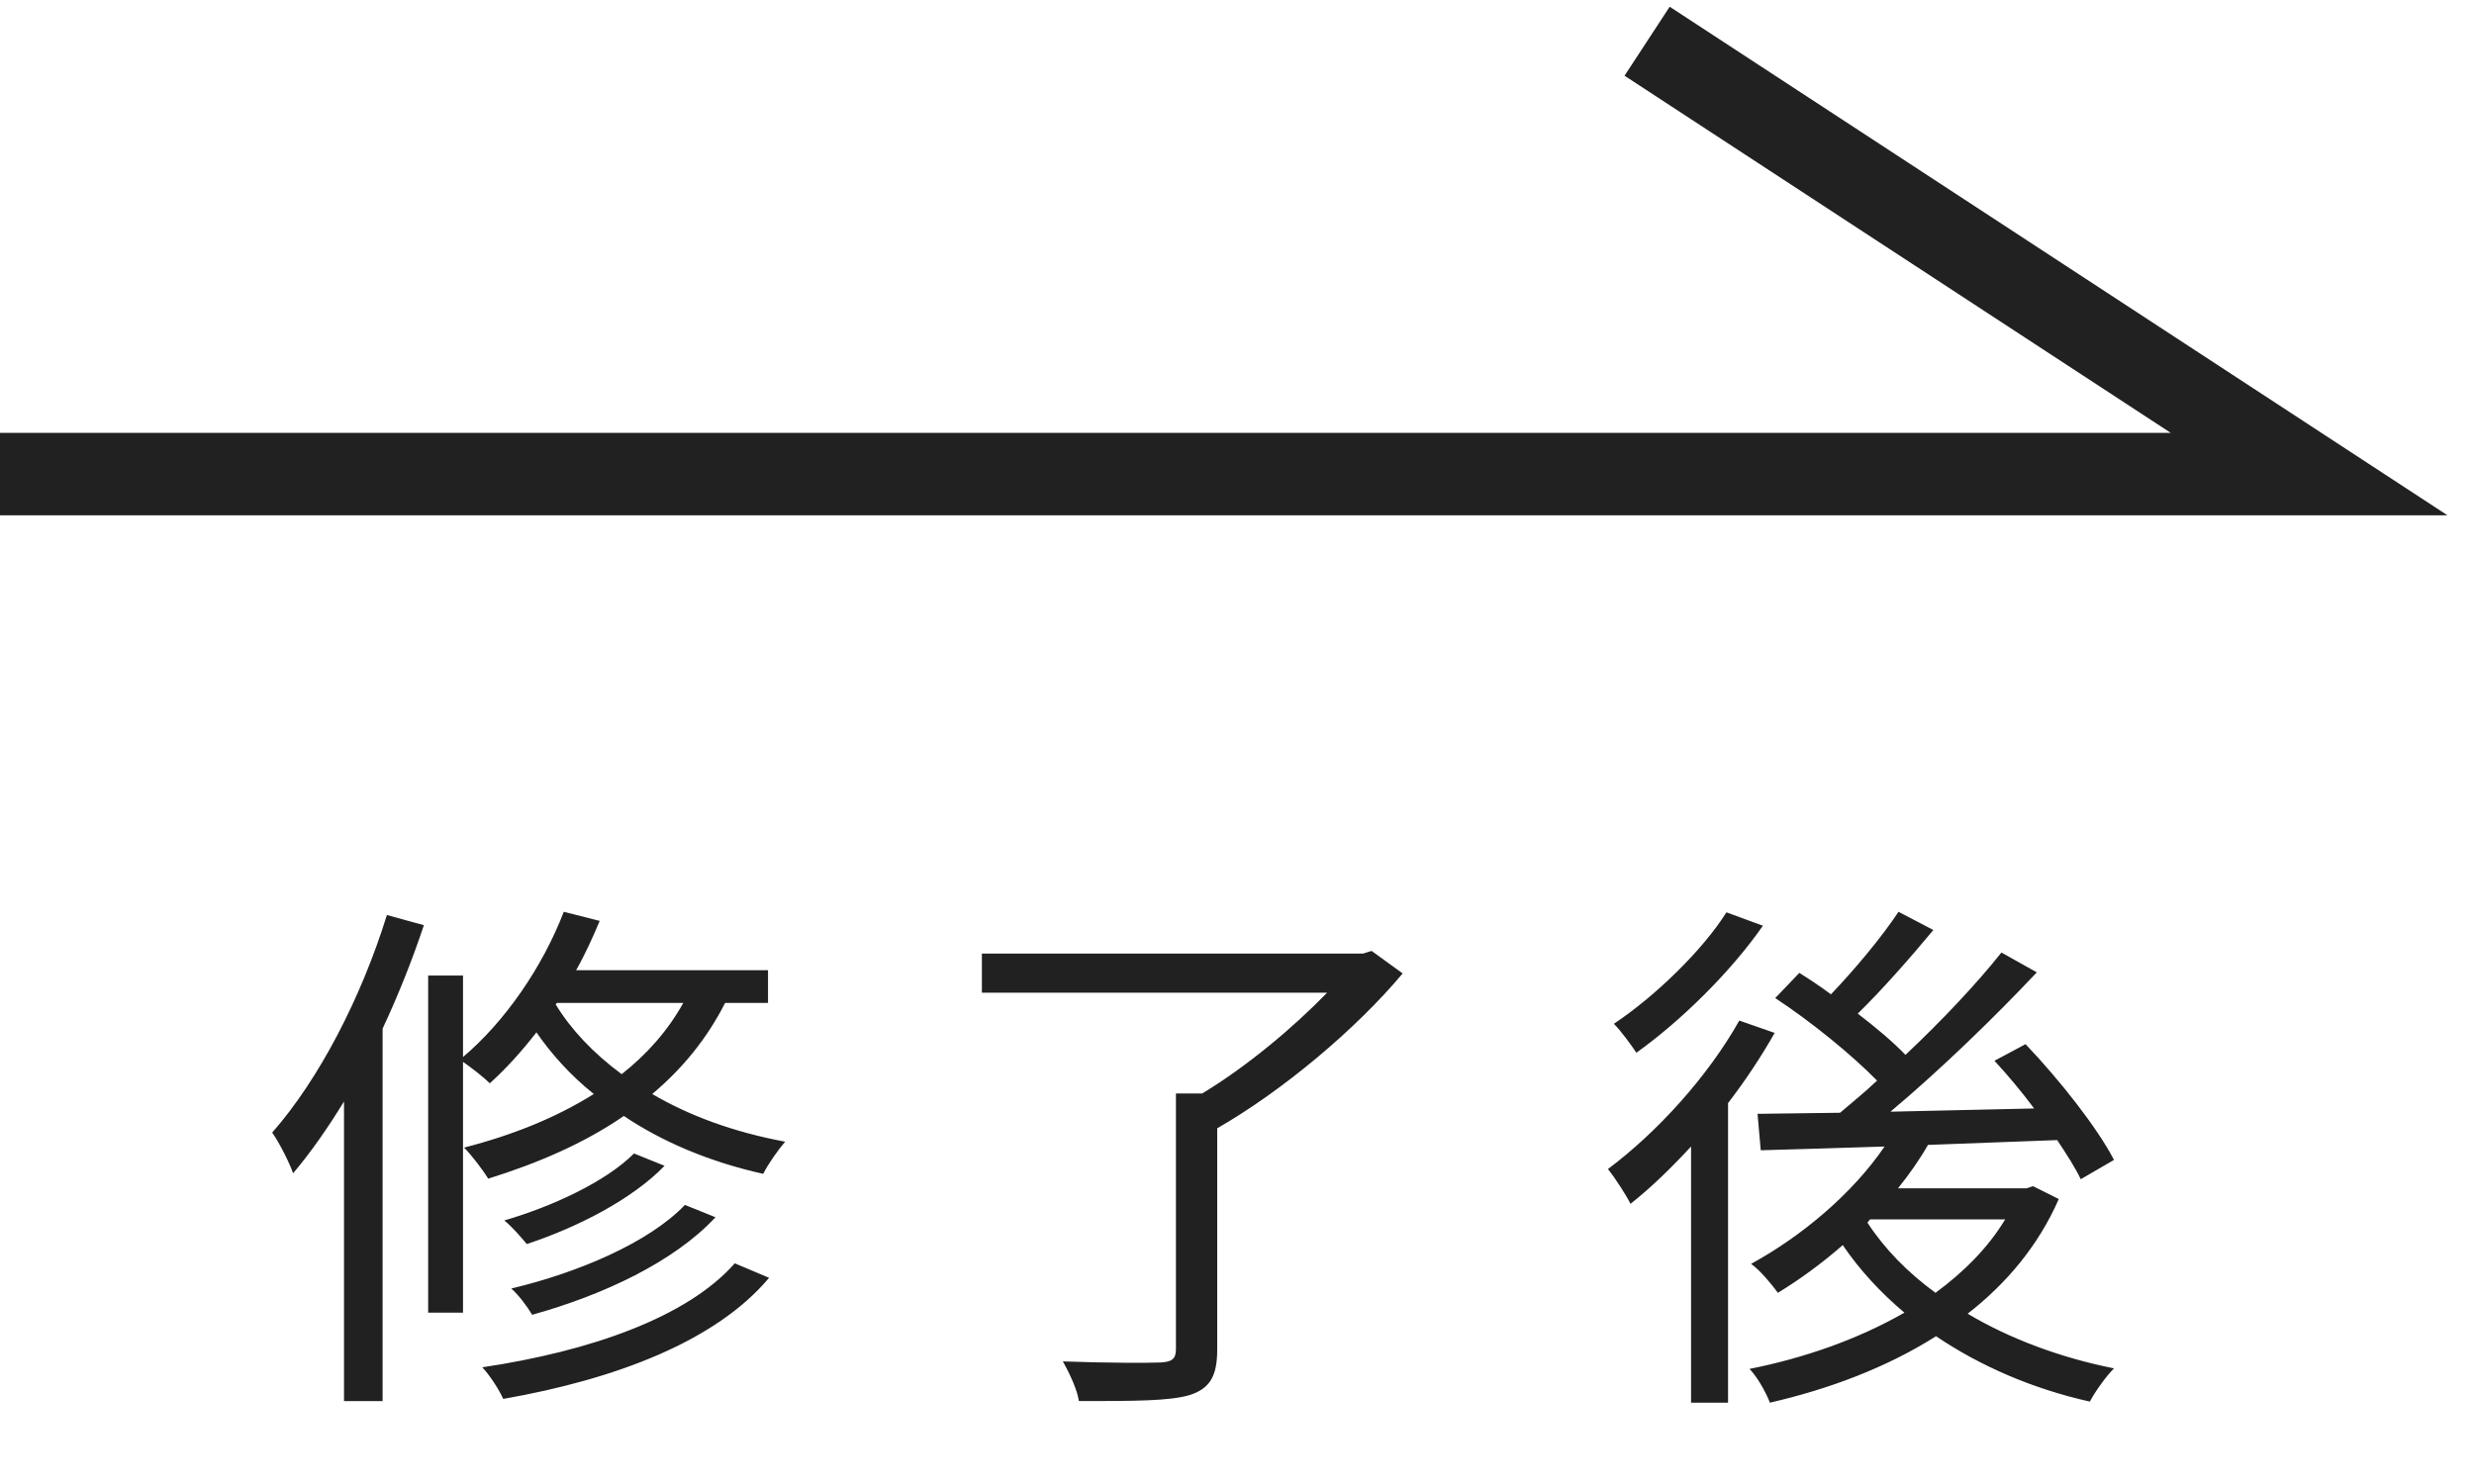 <svg width="60" height="36" viewBox="0 0 60 36" fill="none" xmlns="http://www.w3.org/2000/svg">
<path d="M0 11.5H56L39.946 1" stroke="black" stroke-opacity="0.87" stroke-width="2"/>
<path d="M9.383 22.197C8.759 24.212 7.732 26.188 6.601 27.475C6.77 27.709 7.03 28.229 7.108 28.463C7.537 27.956 7.953 27.358 8.343 26.721V33.988H9.279V24.953C9.656 24.147 9.994 23.302 10.28 22.444L9.383 22.197ZM13.504 24.329H16.572C16.195 25.005 15.688 25.577 15.077 26.058C14.375 25.538 13.842 24.966 13.478 24.368L13.504 24.329ZM18.626 24.329V23.536H13.972C14.193 23.146 14.375 22.743 14.544 22.34L13.673 22.119C13.153 23.471 12.243 24.784 11.229 25.642V23.666H10.384V31.843H11.229V25.759C11.437 25.902 11.749 26.149 11.879 26.279C12.269 25.928 12.646 25.512 13.01 25.044C13.361 25.551 13.816 26.071 14.401 26.539C13.491 27.111 12.425 27.54 11.255 27.839C11.437 28.021 11.723 28.398 11.84 28.593C13.049 28.216 14.167 27.735 15.129 27.072C16.039 27.683 17.17 28.177 18.509 28.476C18.626 28.242 18.873 27.891 19.042 27.696C17.781 27.462 16.702 27.059 15.818 26.539C16.546 25.928 17.144 25.2 17.586 24.329H18.626ZM16.611 29.23C15.74 30.14 14.037 30.868 12.399 31.258C12.581 31.414 12.789 31.7 12.906 31.895C14.635 31.414 16.351 30.608 17.352 29.529L16.611 29.23ZM15.376 27.982C14.687 28.671 13.387 29.269 12.23 29.607C12.425 29.763 12.633 30.01 12.776 30.179C13.998 29.776 15.324 29.1 16.117 28.281L15.376 27.982ZM17.82 30.647C16.663 31.96 14.31 32.779 11.697 33.169C11.879 33.364 12.1 33.702 12.204 33.936C14.947 33.455 17.365 32.532 18.652 30.998L17.82 30.647ZM33.264 23.068L33.056 23.133H23.813V24.082H32.185C31.366 24.927 30.235 25.876 29.156 26.526H28.519V32.727C28.519 32.961 28.428 33.039 28.142 33.052C27.856 33.065 26.842 33.065 25.776 33.026C25.932 33.299 26.127 33.715 26.166 33.988C27.492 33.988 28.35 33.988 28.844 33.845C29.338 33.689 29.52 33.39 29.52 32.74V27.371C31.106 26.461 32.887 24.966 34.018 23.614L33.264 23.068ZM41.87 22.132C41.298 23.042 40.154 24.16 39.14 24.836C39.309 25.005 39.556 25.343 39.686 25.538C40.778 24.758 41.987 23.562 42.754 22.457L41.87 22.132ZM42.182 24.758C41.415 26.123 40.18 27.475 38.997 28.359C39.153 28.554 39.452 29.009 39.543 29.204C40.037 28.814 40.531 28.333 41.012 27.813V34.027H41.909V26.76C42.338 26.201 42.715 25.629 43.04 25.057L42.182 24.758ZM45.354 29.581H48.63C48.214 30.27 47.629 30.855 46.94 31.362C46.264 30.868 45.705 30.296 45.289 29.659L45.354 29.581ZM49.306 28.775L49.15 28.827H46.03C46.303 28.489 46.55 28.138 46.758 27.774L49.891 27.657C50.125 28.008 50.333 28.333 50.463 28.606L51.269 28.138C50.866 27.358 49.943 26.188 49.124 25.33L48.37 25.733C48.695 26.084 49.033 26.487 49.332 26.89C48.149 26.916 46.953 26.942 45.848 26.968C47.057 25.954 48.383 24.667 49.397 23.588L48.539 23.107C47.941 23.861 47.096 24.758 46.212 25.59C45.913 25.278 45.497 24.927 45.055 24.589C45.64 24.017 46.316 23.25 46.888 22.561L46.043 22.119C45.64 22.73 44.977 23.523 44.405 24.121C44.145 23.926 43.885 23.757 43.638 23.601L43.053 24.212C43.924 24.784 44.912 25.59 45.523 26.214C45.224 26.5 44.912 26.747 44.626 26.994L42.624 27.02L42.702 27.904C43.547 27.878 44.587 27.852 45.705 27.813C44.925 28.957 43.703 29.984 42.468 30.66C42.676 30.803 42.988 31.18 43.118 31.362C43.651 31.037 44.184 30.647 44.691 30.205C45.107 30.816 45.614 31.362 46.186 31.843C45.055 32.493 43.742 32.948 42.429 33.208C42.611 33.39 42.832 33.78 42.923 34.027C44.34 33.702 45.744 33.182 46.953 32.415C48.032 33.143 49.293 33.689 50.684 34.001C50.814 33.754 51.074 33.39 51.269 33.195C49.969 32.935 48.747 32.48 47.72 31.869C48.656 31.141 49.436 30.218 49.93 29.087L49.306 28.775Z" fill="black" fill-opacity="0.87"/>
</svg>
